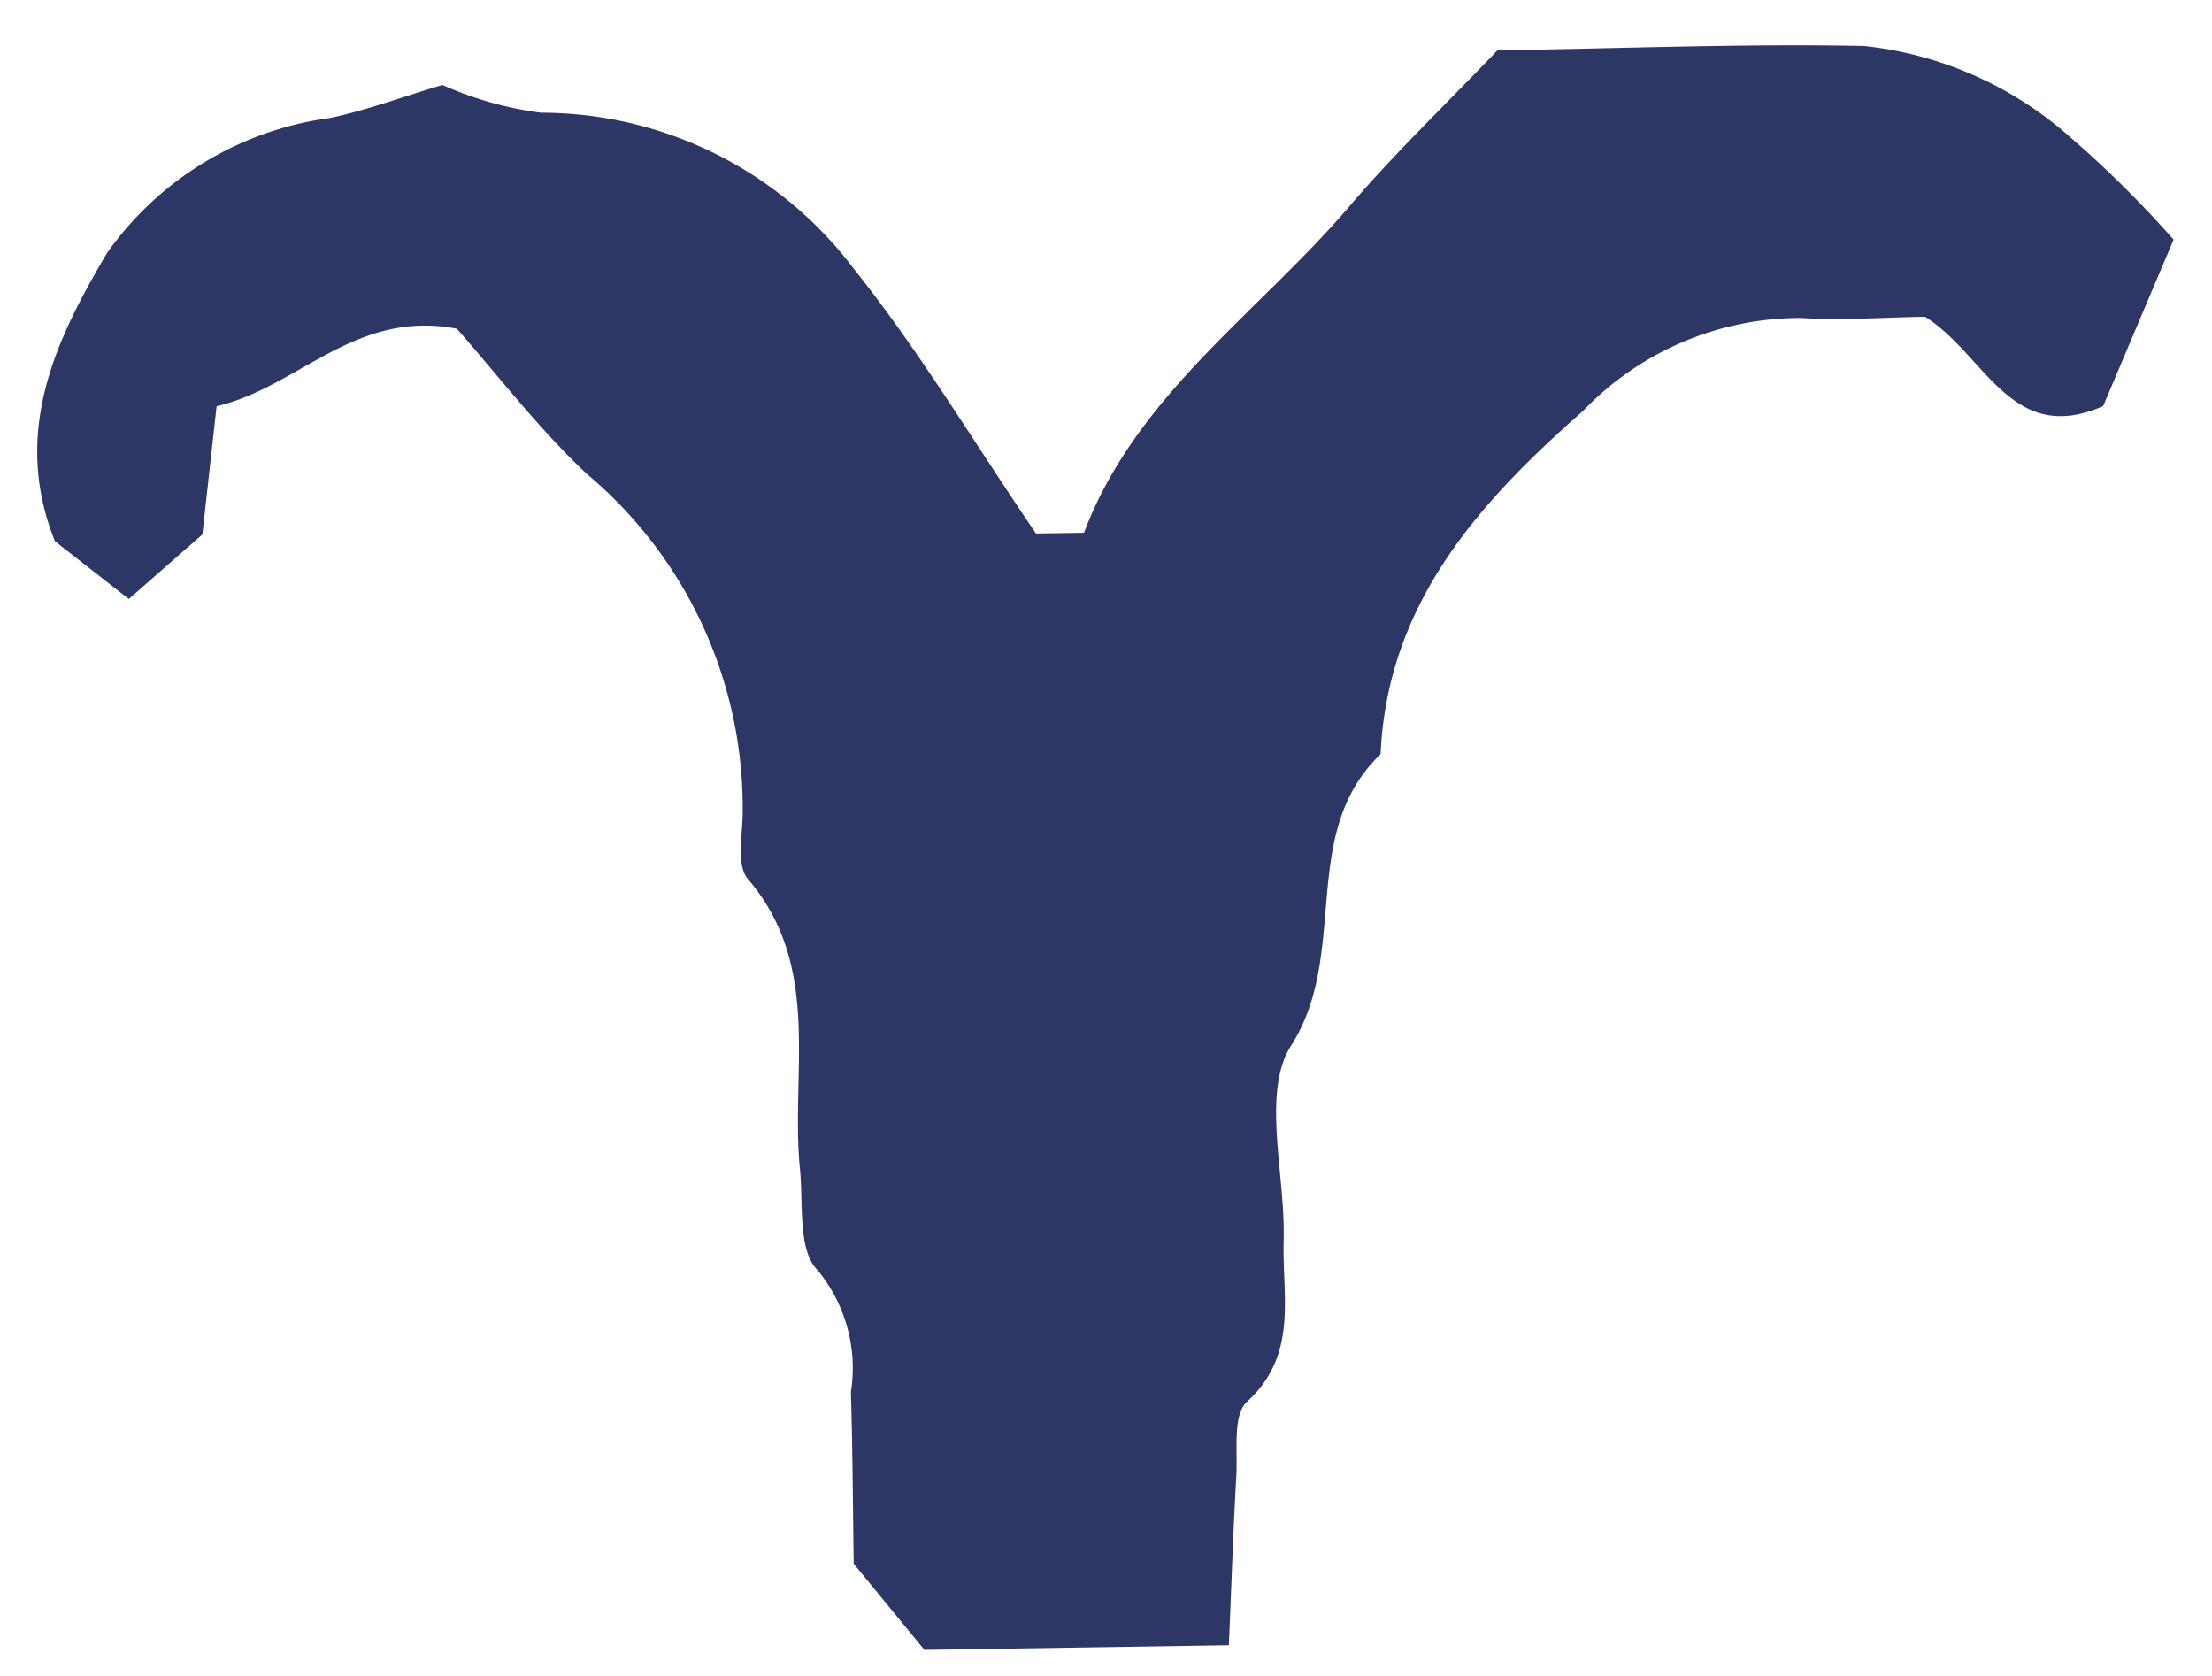 <svg xmlns="http://www.w3.org/2000/svg" xmlns:xlink="http://www.w3.org/1999/xlink" width="42" height="31.818" viewBox="0 0 42 31.818"><defs><clipPath id="a"><rect width="42" height="31.818" transform="translate(247 481)" fill="#c1c0c0"/></clipPath></defs><g transform="translate(-247 -481)" clip-path="url(#a)"><path d="M8.9,5.563C7.629,4.056,5.861,4.532,4.428,3.835L2.686,5.557.83,5.63l-.4-1.735C1.1,1.719,2.941.9,4.642.265a6.194,6.194,0,0,1,4.9.67c.623.321,1.293.543,2.057.858A6.69,6.69,0,0,0,12.72,3.379a7.442,7.442,0,0,1,2.753,6.035c-.013,2-.3,3.985-.475,6.089l.717.563c2.411-1.406,5.178-1.159,7.8-1.641,1.286-.241,2.592-.348,4.066-.536,1.788,1.407,3.67,2.806,5.459,4.314a7.014,7.014,0,0,1,1.956,3.818,20.568,20.568,0,0,1,.3,2.74l-3.028,1.614c-1.835-.5-1.125-2.15-1.56-3.443-.549-.436-1.239-.911-1.855-1.474a5.721,5.721,0,0,0-4.32-1.226c-2.639.107-5.192.509-7.087,2.646-2.171.181-2.827,2.572-4.8,3.229-1.011.341-1.627,1.848-2.451,2.8-.683.8-1.138,1.849-2.458,1.929-.375.02-.73.63-1.065.991-.663.73-1.313,1.48-2.11,2.384L.014,30.642,0,28.525c.563-.717,1.3-1.634,2.01-2.566a2.925,2.925,0,0,0,.964-2.2c-.054-.529.583-1.145.945-1.694,1.025-1.56,2.76-2.72,2.7-4.91-.006-.335.436-.7.7-1.018A8.279,8.279,0,0,0,9.083,9.261C8.915,8.042,8.949,6.8,8.9,5.563Z" transform="translate(245.258 488.519) rotate(-39)" fill="#2c3765"/></g></svg>